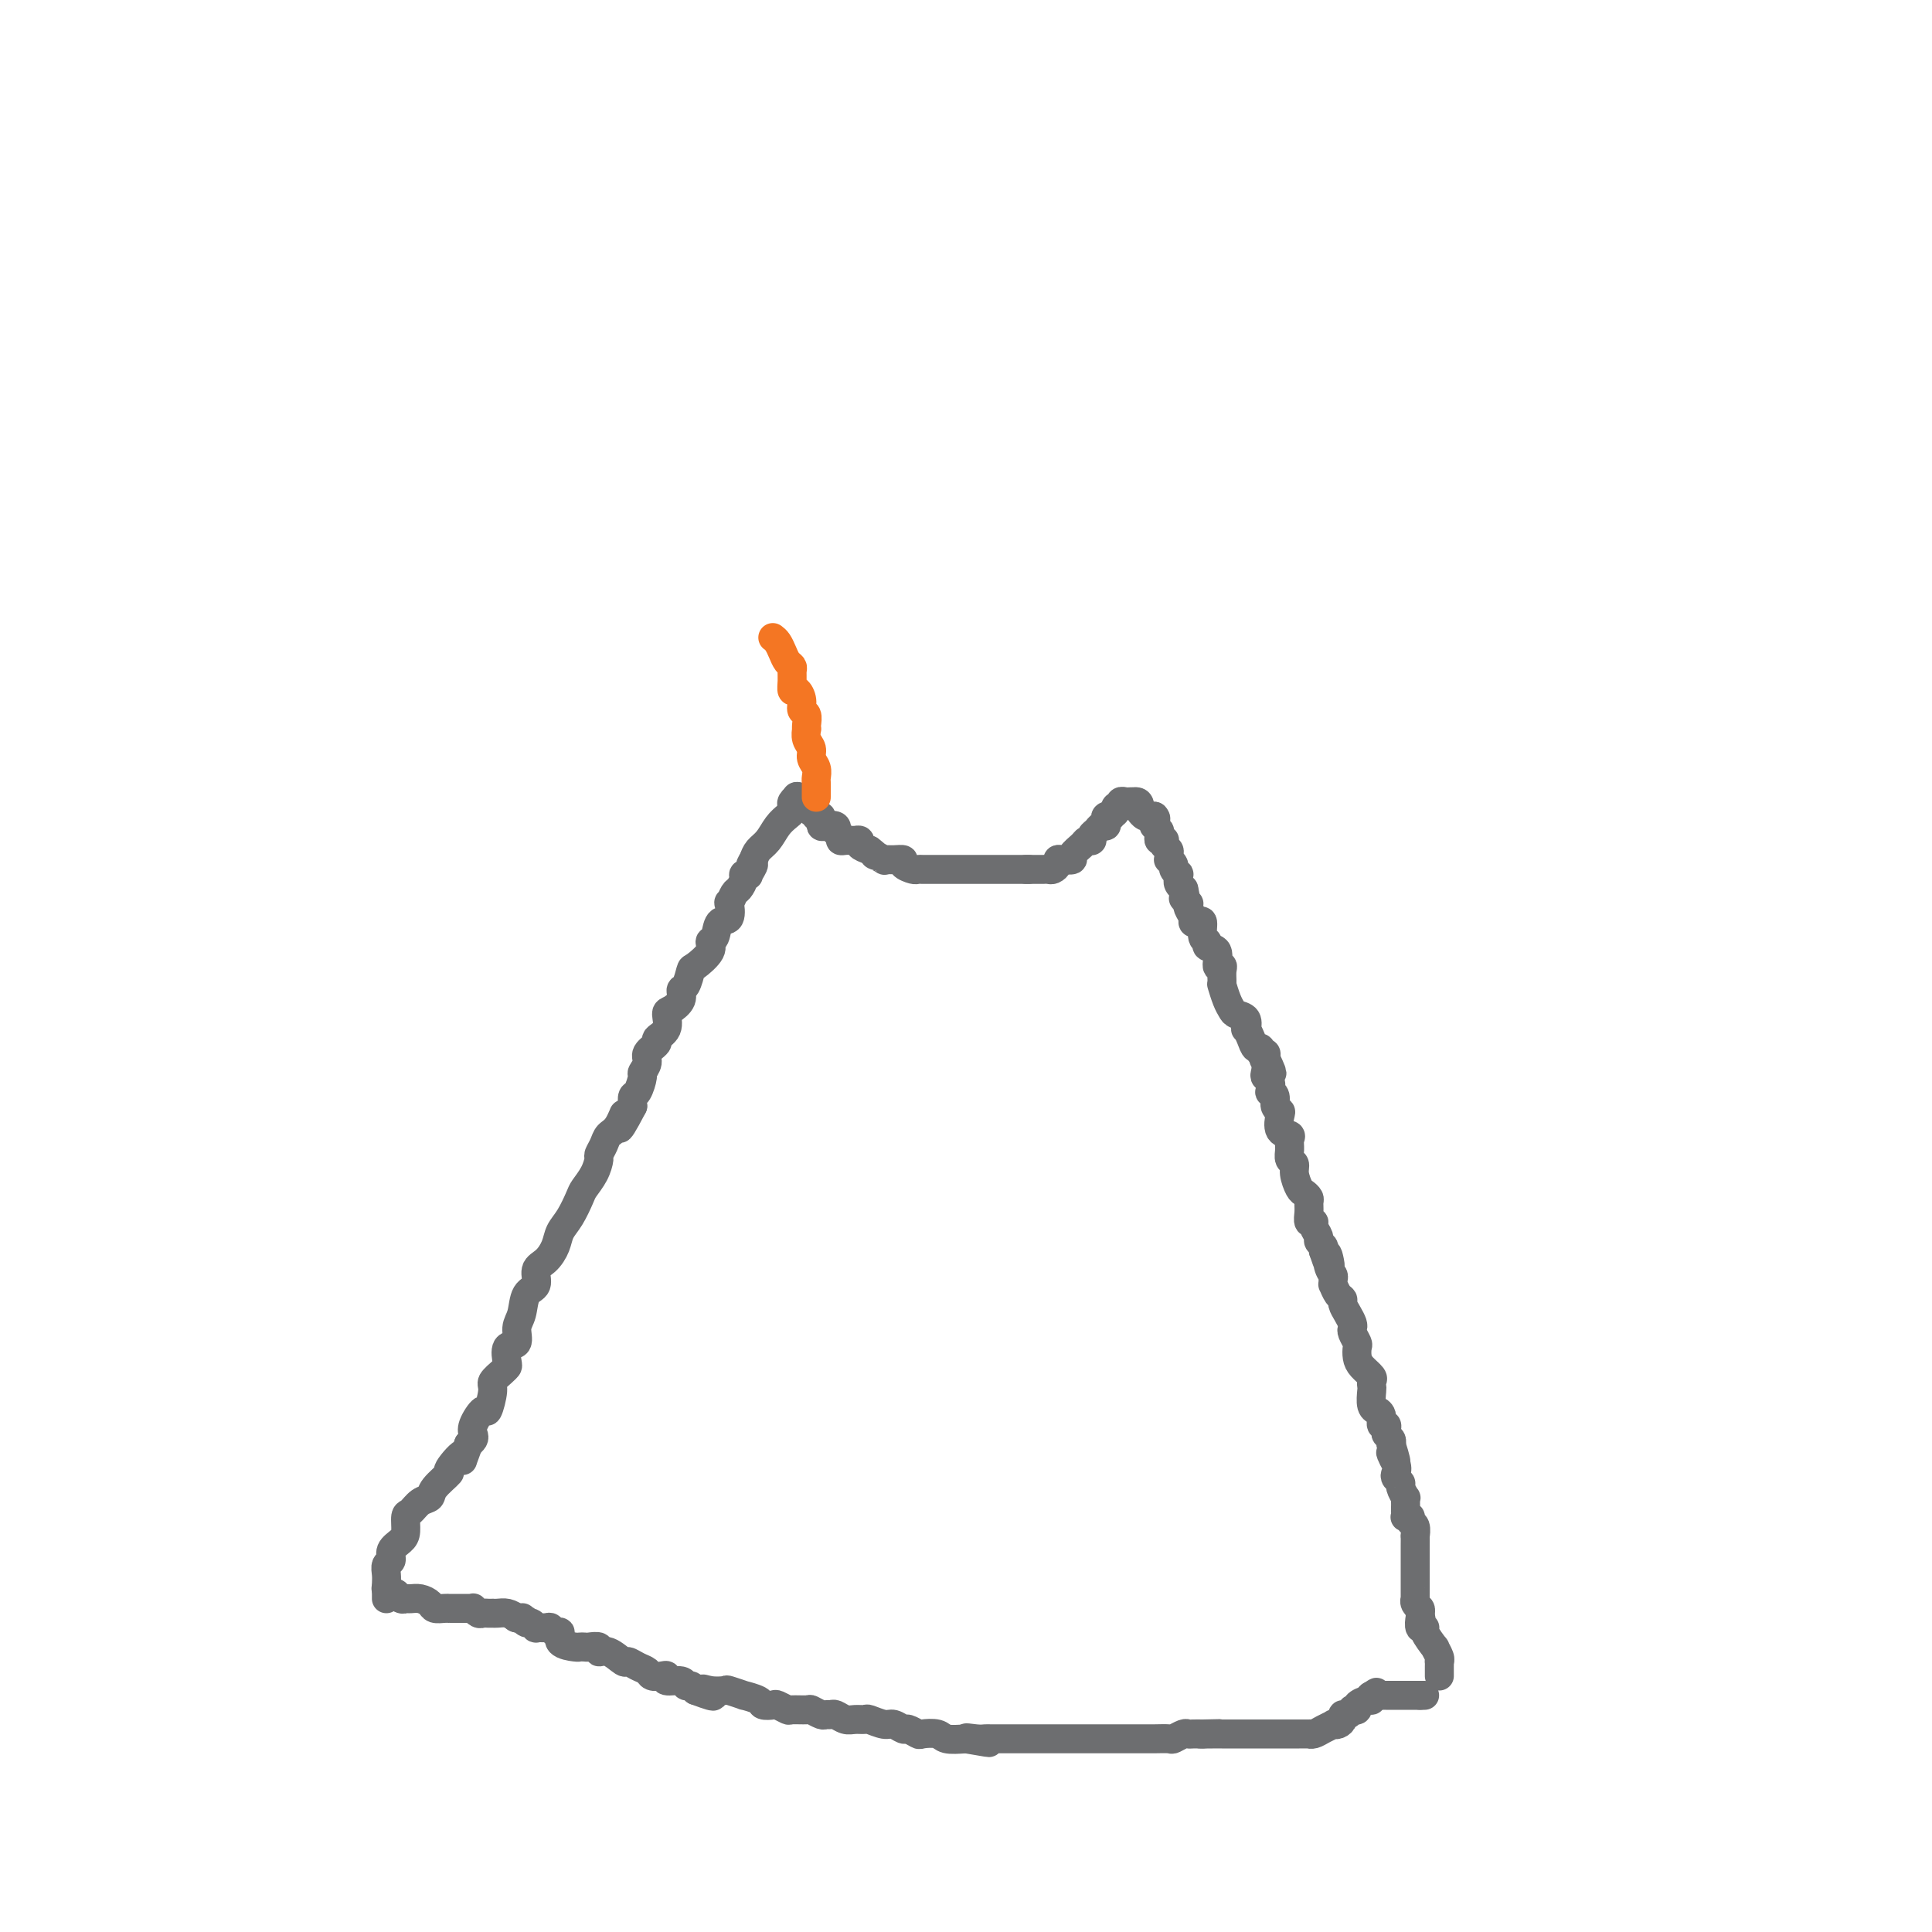 <svg viewBox='0 0 400 400' version='1.1' xmlns='http://www.w3.org/2000/svg' xmlns:xlink='http://www.w3.org/1999/xlink'><g fill='none' stroke='#6D6E70' stroke-width='6' stroke-linecap='round' stroke-linejoin='round'><path d='M165,165c0.112,-0.090 0.224,-0.179 0,0c-0.224,0.179 -0.784,0.627 -1,1c-0.216,0.373 -0.088,0.670 0,1c0.088,0.330 0.136,0.693 0,1c-0.136,0.307 -0.456,0.557 -1,1c-0.544,0.443 -1.311,1.077 -2,2c-0.689,0.923 -1.301,2.133 -2,3c-0.699,0.867 -1.485,1.391 -2,2c-0.515,0.609 -0.757,1.305 -1,2'/><path d='M156,178c-1.327,2.117 -0.145,0.909 0,1c0.145,0.091 -0.749,1.482 -1,2c-0.251,0.518 0.140,0.165 0,0c-0.140,-0.165 -0.812,-0.141 -1,0c-0.188,0.141 0.107,0.399 0,1c-0.107,0.601 -0.615,1.545 -1,2c-0.385,0.455 -0.646,0.420 -1,1c-0.354,0.580 -0.801,1.774 -1,2c-0.199,0.226 -0.149,-0.515 0,0c0.149,0.515 0.397,2.286 0,3c-0.397,0.714 -1.437,0.370 -2,1c-0.563,0.630 -0.648,2.232 -1,3c-0.352,0.768 -0.973,0.700 -1,1c-0.027,0.300 0.538,0.969 0,2c-0.538,1.031 -2.181,2.426 -3,3c-0.819,0.574 -0.814,0.329 -1,1c-0.186,0.671 -0.562,2.258 -1,3c-0.438,0.742 -0.938,0.639 -1,1c-0.062,0.361 0.315,1.186 0,2c-0.315,0.814 -1.322,1.618 -2,2c-0.678,0.382 -1.027,0.343 -1,1c0.027,0.657 0.429,2.010 0,3c-0.429,0.990 -1.688,1.618 -2,2c-0.312,0.382 0.324,0.520 0,1c-0.324,0.480 -1.606,1.302 -2,2c-0.394,0.698 0.101,1.271 0,2c-0.101,0.729 -0.798,1.612 -1,2c-0.202,0.388 0.090,0.279 0,1c-0.090,0.721 -0.563,2.271 -1,3c-0.437,0.729 -0.839,0.637 -1,1c-0.161,0.363 -0.080,1.182 0,2'/><path d='M131,229c-4.289,8.247 -2.512,3.366 -2,2c0.512,-1.366 -0.240,0.784 -1,2c-0.760,1.216 -1.526,1.497 -2,2c-0.474,0.503 -0.656,1.227 -1,2c-0.344,0.773 -0.851,1.595 -1,2c-0.149,0.405 0.059,0.394 0,1c-0.059,0.606 -0.387,1.828 -1,3c-0.613,1.172 -1.511,2.295 -2,3c-0.489,0.705 -0.567,0.994 -1,2c-0.433,1.006 -1.220,2.730 -2,4c-0.780,1.270 -1.552,2.088 -2,3c-0.448,0.912 -0.572,1.919 -1,3c-0.428,1.081 -1.161,2.236 -2,3c-0.839,0.764 -1.784,1.138 -2,2c-0.216,0.862 0.298,2.214 0,3c-0.298,0.786 -1.408,1.007 -2,2c-0.592,0.993 -0.667,2.760 -1,4c-0.333,1.240 -0.926,1.954 -1,3c-0.074,1.046 0.371,2.426 0,3c-0.371,0.574 -1.557,0.343 -2,1c-0.443,0.657 -0.142,2.204 0,3c0.142,0.796 0.126,0.842 0,1c-0.126,0.158 -0.361,0.428 -1,1c-0.639,0.572 -1.681,1.445 -2,2c-0.319,0.555 0.086,0.793 0,2c-0.086,1.207 -0.663,3.384 -1,4c-0.337,0.616 -0.433,-0.329 -1,0c-0.567,0.329 -1.606,1.934 -2,3c-0.394,1.066 -0.145,1.595 0,2c0.145,0.405 0.184,0.687 0,1c-0.184,0.313 -0.592,0.656 -1,1'/><path d='M97,299c-2.198,5.846 -0.692,2.459 -1,2c-0.308,-0.459 -2.428,2.008 -3,3c-0.572,0.992 0.404,0.508 0,1c-0.404,0.492 -2.189,1.961 -3,3c-0.811,1.039 -0.648,1.647 -1,2c-0.352,0.353 -1.220,0.451 -2,1c-0.780,0.549 -1.471,1.550 -2,2c-0.529,0.450 -0.897,0.348 -1,1c-0.103,0.652 0.060,2.058 0,3c-0.060,0.942 -0.342,1.421 -1,2c-0.658,0.579 -1.693,1.257 -2,2c-0.307,0.743 0.114,1.551 0,2c-0.114,0.449 -0.763,0.541 -1,1c-0.237,0.459 -0.064,1.286 0,2c0.064,0.714 0.017,1.315 0,2c-0.017,0.685 -0.005,1.454 0,2c0.005,0.546 0.001,0.870 0,1c-0.001,0.130 -0.001,0.065 0,0'/><path d='M165,165c-0.083,-0.083 -0.167,-0.167 0,0c0.167,0.167 0.583,0.583 1,1'/><path d='M166,166c0.399,0.397 0.895,0.890 1,1c0.105,0.110 -0.182,-0.163 0,0c0.182,0.163 0.834,0.762 1,1c0.166,0.238 -0.153,0.117 0,0c0.153,-0.117 0.777,-0.229 1,0c0.223,0.229 0.046,0.797 0,1c-0.046,0.203 0.040,0.039 0,0c-0.040,-0.039 -0.207,0.046 0,0c0.207,-0.046 0.789,-0.222 1,0c0.211,0.222 0.050,0.843 0,1c-0.050,0.157 0.011,-0.150 0,0c-0.011,0.150 -0.095,0.757 0,1c0.095,0.243 0.369,0.120 1,0c0.631,-0.120 1.618,-0.239 2,0c0.382,0.239 0.158,0.834 0,1c-0.158,0.166 -0.248,-0.099 0,0c0.248,0.099 0.836,0.562 1,1c0.164,0.438 -0.096,0.849 0,1c0.096,0.151 0.548,0.040 1,0c0.452,-0.040 0.905,-0.011 1,0c0.095,0.011 -0.166,0.002 0,0c0.166,-0.002 0.761,0.002 1,0c0.239,-0.002 0.122,-0.012 0,0c-0.122,0.012 -0.249,0.044 0,0c0.249,-0.044 0.875,-0.166 1,0c0.125,0.166 -0.250,0.619 0,1c0.250,0.381 1.125,0.691 2,1'/><path d='M180,176c2.265,1.713 0.926,0.994 1,1c0.074,0.006 1.559,0.736 2,1c0.441,0.264 -0.162,0.060 0,0c0.162,-0.060 1.090,0.022 2,0c0.910,-0.022 1.802,-0.150 2,0c0.198,0.150 -0.298,0.576 0,1c0.298,0.424 1.390,0.846 2,1c0.610,0.154 0.737,0.041 1,0c0.263,-0.041 0.662,-0.011 1,0c0.338,0.011 0.615,0.003 1,0c0.385,-0.003 0.878,-0.001 1,0c0.122,0.001 -0.126,0.000 0,0c0.126,-0.000 0.628,-0.000 1,0c0.372,0.000 0.615,0.000 1,0c0.385,-0.000 0.911,-0.000 1,0c0.089,0.000 -0.261,0.000 0,0c0.261,-0.000 1.131,-0.000 2,0c0.869,0.000 1.737,0.000 2,0c0.263,-0.000 -0.080,-0.000 0,0c0.080,0.000 0.582,0.000 1,0c0.418,-0.000 0.750,-0.000 1,0c0.250,0.000 0.418,0.000 1,0c0.582,-0.000 1.580,-0.000 2,0c0.420,0.000 0.263,0.000 1,0c0.737,-0.000 2.368,-0.000 3,0c0.632,0.000 0.263,0.000 0,0c-0.263,-0.000 -0.421,-0.000 0,0c0.421,0.000 1.421,0.000 2,0c0.579,-0.000 0.737,-0.000 1,0c0.263,0.000 0.632,0.000 1,0'/><path d='M213,180c3.726,-0.000 1.041,-0.000 0,0c-1.041,0.000 -0.437,0.000 0,0c0.437,-0.000 0.709,-0.000 1,0c0.291,0.000 0.603,0.001 1,0c0.397,-0.001 0.881,-0.003 1,0c0.119,0.003 -0.126,0.011 0,0c0.126,-0.011 0.624,-0.042 1,0c0.376,0.042 0.631,0.155 1,0c0.369,-0.155 0.854,-0.580 1,-1c0.146,-0.420 -0.045,-0.837 0,-1c0.045,-0.163 0.326,-0.072 1,0c0.674,0.072 1.739,0.124 2,0c0.261,-0.124 -0.284,-0.426 0,-1c0.284,-0.574 1.397,-1.421 2,-2c0.603,-0.579 0.697,-0.890 1,-1c0.303,-0.110 0.816,-0.018 1,0c0.184,0.018 0.038,-0.038 0,0c-0.038,0.038 0.032,0.169 0,0c-0.032,-0.169 -0.166,-0.636 0,-1c0.166,-0.364 0.632,-0.623 1,-1c0.368,-0.377 0.639,-0.872 1,-1c0.361,-0.128 0.814,0.110 1,0c0.186,-0.110 0.105,-0.568 0,-1c-0.105,-0.432 -0.234,-0.837 0,-1c0.234,-0.163 0.832,-0.082 1,0c0.168,0.082 -0.095,0.166 0,0c0.095,-0.166 0.547,-0.583 1,-1'/><path d='M231,168c1.388,-1.563 0.358,-0.470 0,0c-0.358,0.470 -0.044,0.318 0,0c0.044,-0.318 -0.181,-0.803 0,-1c0.181,-0.197 0.770,-0.105 1,0c0.230,0.105 0.103,0.224 0,0c-0.103,-0.224 -0.182,-0.792 0,-1c0.182,-0.208 0.626,-0.056 1,0c0.374,0.056 0.678,0.016 1,0c0.322,-0.016 0.661,-0.008 1,0'/><path d='M235,166c0.846,-0.142 0.961,0.502 1,1c0.039,0.498 0.000,0.852 0,1c-0.000,0.148 0.038,0.092 0,0c-0.038,-0.092 -0.151,-0.221 0,0c0.151,0.221 0.566,0.791 1,1c0.434,0.209 0.886,0.056 1,0c0.114,-0.056 -0.110,-0.016 0,0c0.110,0.016 0.555,0.008 1,0'/><path d='M239,169c0.614,0.625 0.150,0.689 0,1c-0.150,0.311 0.013,0.871 0,1c-0.013,0.129 -0.200,-0.172 0,0c0.200,0.172 0.789,0.817 1,1c0.211,0.183 0.043,-0.095 0,0c-0.043,0.095 0.040,0.564 0,1c-0.040,0.436 -0.203,0.838 0,1c0.203,0.162 0.772,0.085 1,0c0.228,-0.085 0.114,-0.176 0,0c-0.114,0.176 -0.228,0.621 0,1c0.228,0.379 0.797,0.693 1,1c0.203,0.307 0.039,0.607 0,1c-0.039,0.393 0.046,0.880 0,1c-0.046,0.120 -0.222,-0.127 0,0c0.222,0.127 0.844,0.626 1,1c0.156,0.374 -0.154,0.621 0,1c0.154,0.379 0.772,0.889 1,1c0.228,0.111 0.065,-0.177 0,0c-0.065,0.177 -0.031,0.818 0,1c0.031,0.182 0.061,-0.095 0,0c-0.061,0.095 -0.212,0.562 0,1c0.212,0.438 0.788,0.849 1,1c0.212,0.151 0.061,0.043 0,0c-0.061,-0.043 -0.030,-0.022 0,0'/><path d='M245,184c0.869,2.710 0.041,1.987 0,2c-0.041,0.013 0.706,0.764 1,1c0.294,0.236 0.134,-0.041 0,0c-0.134,0.041 -0.242,0.400 0,1c0.242,0.600 0.834,1.439 1,2c0.166,0.561 -0.095,0.843 0,1c0.095,0.157 0.545,0.189 1,0c0.455,-0.189 0.914,-0.600 1,0c0.086,0.600 -0.202,2.211 0,3c0.202,0.789 0.895,0.757 1,1c0.105,0.243 -0.378,0.761 0,1c0.378,0.239 1.618,0.200 2,1c0.382,0.800 -0.094,2.438 0,3c0.094,0.562 0.757,0.046 1,0c0.243,-0.046 0.064,0.377 0,1c-0.064,0.623 -0.014,1.444 0,2c0.014,0.556 -0.007,0.845 0,1c0.007,0.155 0.042,0.174 0,0c-0.042,-0.174 -0.161,-0.542 0,0c0.161,0.542 0.604,1.996 1,3c0.396,1.004 0.746,1.560 1,2c0.254,0.440 0.411,0.764 1,1c0.589,0.236 1.611,0.383 2,1c0.389,0.617 0.147,1.705 0,2c-0.147,0.295 -0.198,-0.204 0,0c0.198,0.204 0.645,1.112 1,2c0.355,0.888 0.617,1.757 1,2c0.383,0.243 0.886,-0.141 1,0c0.114,0.141 -0.162,0.807 0,1c0.162,0.193 0.760,-0.088 1,0c0.240,0.088 0.120,0.544 0,1'/><path d='M262,219c2.631,5.670 0.709,2.344 0,1c-0.709,-1.344 -0.204,-0.706 0,0c0.204,0.706 0.106,1.481 0,2c-0.106,0.519 -0.221,0.782 0,1c0.221,0.218 0.776,0.391 1,1c0.224,0.609 0.116,1.655 0,2c-0.116,0.345 -0.241,-0.012 0,0c0.241,0.012 0.847,0.392 1,1c0.153,0.608 -0.148,1.444 0,2c0.148,0.556 0.743,0.831 1,1c0.257,0.169 0.174,0.233 0,1c-0.174,0.767 -0.440,2.237 0,3c0.440,0.763 1.586,0.820 2,1c0.414,0.180 0.096,0.484 0,1c-0.096,0.516 0.030,1.245 0,2c-0.030,0.755 -0.215,1.536 0,2c0.215,0.464 0.832,0.611 1,1c0.168,0.389 -0.113,1.021 0,2c0.113,0.979 0.619,2.306 1,3c0.381,0.694 0.637,0.754 1,1c0.363,0.246 0.833,0.678 1,1c0.167,0.322 0.029,0.533 0,1c-0.029,0.467 0.049,1.190 0,2c-0.049,0.810 -0.224,1.709 0,2c0.224,0.291 0.848,-0.024 1,0c0.152,0.024 -0.169,0.388 0,1c0.169,0.612 0.829,1.473 1,2c0.171,0.527 -0.146,0.719 0,1c0.146,0.281 0.756,0.652 1,1c0.244,0.348 0.122,0.674 0,1'/><path d='M274,259c2.099,6.323 1.347,2.129 1,1c-0.347,-1.129 -0.290,0.806 0,2c0.290,1.194 0.812,1.647 1,2c0.188,0.353 0.040,0.605 0,1c-0.040,0.395 0.027,0.931 0,1c-0.027,0.069 -0.148,-0.330 0,0c0.148,0.330 0.565,1.387 1,2c0.435,0.613 0.887,0.780 1,1c0.113,0.220 -0.114,0.492 0,1c0.114,0.508 0.570,1.253 1,2c0.430,0.747 0.833,1.495 1,2c0.167,0.505 0.097,0.768 0,1c-0.097,0.232 -0.220,0.432 0,1c0.220,0.568 0.785,1.504 1,2c0.215,0.496 0.082,0.552 0,1c-0.082,0.448 -0.113,1.286 0,2c0.113,0.714 0.370,1.303 1,2c0.630,0.697 1.632,1.504 2,2c0.368,0.496 0.103,0.683 0,1c-0.103,0.317 -0.043,0.764 0,1c0.043,0.236 0.068,0.261 0,1c-0.068,0.739 -0.229,2.192 0,3c0.229,0.808 0.850,0.972 1,1c0.150,0.028 -0.170,-0.081 0,0c0.170,0.081 0.829,0.350 1,1c0.171,0.650 -0.147,1.680 0,2c0.147,0.320 0.758,-0.069 1,0c0.242,0.069 0.117,0.596 0,1c-0.117,0.404 -0.224,0.686 0,1c0.224,0.314 0.778,0.661 1,1c0.222,0.339 0.111,0.669 0,1'/><path d='M288,299c2.106,6.549 0.372,2.921 0,2c-0.372,-0.921 0.617,0.865 1,2c0.383,1.135 0.159,1.618 0,2c-0.159,0.382 -0.253,0.662 0,1c0.253,0.338 0.852,0.735 1,1c0.148,0.265 -0.157,0.400 0,1c0.157,0.600 0.774,1.666 1,2c0.226,0.334 0.061,-0.065 0,0c-0.061,0.065 -0.017,0.592 0,1c0.017,0.408 0.009,0.697 0,1c-0.009,0.303 -0.017,0.620 0,1c0.017,0.380 0.061,0.821 0,1c-0.061,0.179 -0.227,0.094 0,0c0.227,-0.094 0.845,-0.199 1,0c0.155,0.199 -0.155,0.701 0,1c0.155,0.299 0.774,0.394 1,1c0.226,0.606 0.061,1.724 0,2c-0.061,0.276 -0.016,-0.288 0,0c0.016,0.288 0.004,1.429 0,2c-0.004,0.571 -0.001,0.573 0,1c0.001,0.427 0.000,1.279 0,2c-0.000,0.721 -0.000,1.311 0,2c0.000,0.689 0.000,1.476 0,2c-0.000,0.524 -0.001,0.784 0,1c0.001,0.216 0.004,0.386 0,1c-0.004,0.614 -0.015,1.670 0,2c0.015,0.330 0.056,-0.066 0,0c-0.056,0.066 -0.207,0.595 0,1c0.207,0.405 0.774,0.687 1,1c0.226,0.313 0.113,0.656 0,1'/><path d='M294,334c0.930,5.422 0.253,1.477 0,0c-0.253,-1.477 -0.084,-0.486 0,0c0.084,0.486 0.083,0.468 0,1c-0.083,0.532 -0.248,1.615 0,2c0.248,0.385 0.907,0.071 1,0c0.093,-0.071 -0.382,0.100 0,1c0.382,0.900 1.619,2.527 2,3c0.381,0.473 -0.094,-0.209 0,0c0.094,0.209 0.757,1.309 1,2c0.243,0.691 0.065,0.973 0,1c-0.065,0.027 -0.017,-0.199 0,0c0.017,0.199 0.005,0.824 0,1c-0.005,0.176 -0.001,-0.097 0,0c0.001,0.097 0.000,0.565 0,1c-0.000,0.435 -0.000,0.839 0,1c0.000,0.161 0.000,0.081 0,0'/><path d='M80,329c-0.081,-0.111 -0.162,-0.222 0,0c0.162,0.222 0.569,0.777 1,1c0.431,0.223 0.888,0.112 1,0c0.112,-0.112 -0.122,-0.227 0,0c0.122,0.227 0.600,0.796 1,1c0.400,0.204 0.722,0.044 1,0c0.278,-0.044 0.512,0.027 1,0c0.488,-0.027 1.231,-0.151 2,0c0.769,0.151 1.564,0.576 2,1c0.436,0.424 0.512,0.846 1,1c0.488,0.154 1.387,0.041 2,0c0.613,-0.041 0.941,-0.011 1,0c0.059,0.011 -0.152,0.003 0,0c0.152,-0.003 0.667,-0.002 1,0c0.333,0.002 0.485,0.004 1,0c0.515,-0.004 1.395,-0.015 2,0c0.605,0.015 0.935,0.057 1,0c0.065,-0.057 -0.136,-0.211 0,0c0.136,0.211 0.610,0.789 1,1c0.390,0.211 0.695,0.057 1,0c0.305,-0.057 0.609,-0.016 1,0c0.391,0.016 0.867,0.007 1,0c0.133,-0.007 -0.078,-0.012 0,0c0.078,0.012 0.444,0.042 1,0c0.556,-0.042 1.302,-0.155 2,0c0.698,0.155 1.349,0.577 2,1'/><path d='M107,335c4.113,0.924 0.894,0.232 0,0c-0.894,-0.232 0.535,-0.006 1,0c0.465,0.006 -0.035,-0.209 0,0c0.035,0.209 0.605,0.841 1,1c0.395,0.159 0.617,-0.155 1,0c0.383,0.155 0.928,0.778 1,1c0.072,0.222 -0.330,0.044 0,0c0.330,-0.044 1.392,0.047 2,0c0.608,-0.047 0.762,-0.233 1,0c0.238,0.233 0.560,0.886 1,1c0.440,0.114 0.997,-0.309 1,0c0.003,0.309 -0.547,1.351 0,2c0.547,0.649 2.193,0.905 3,1c0.807,0.095 0.775,0.030 1,0c0.225,-0.030 0.706,-0.024 1,0c0.294,0.024 0.401,0.067 1,0c0.599,-0.067 1.690,-0.243 2,0c0.310,0.243 -0.160,0.905 0,1c0.160,0.095 0.950,-0.378 2,0c1.050,0.378 2.360,1.608 3,2c0.640,0.392 0.608,-0.052 1,0c0.392,0.052 1.206,0.601 2,1c0.794,0.399 1.569,0.647 2,1c0.431,0.353 0.518,0.812 1,1c0.482,0.188 1.358,0.107 2,0c0.642,-0.107 1.051,-0.240 1,0c-0.051,0.240 -0.561,0.852 0,1c0.561,0.148 2.191,-0.166 3,0c0.809,0.166 0.795,0.814 1,1c0.205,0.186 0.630,-0.090 1,0c0.370,0.090 0.685,0.545 1,1'/><path d='M144,350c6.164,2.322 3.075,0.626 2,0c-1.075,-0.626 -0.137,-0.183 1,0c1.137,0.183 2.473,0.104 3,0c0.527,-0.104 0.244,-0.234 1,0c0.756,0.234 2.549,0.834 3,1c0.451,0.166 -0.441,-0.100 0,0c0.441,0.100 2.217,0.566 3,1c0.783,0.434 0.575,0.834 1,1c0.425,0.166 1.484,0.097 2,0c0.516,-0.097 0.490,-0.223 1,0c0.510,0.223 1.555,0.796 2,1c0.445,0.204 0.290,0.041 1,0c0.710,-0.041 2.284,0.042 3,0c0.716,-0.042 0.572,-0.208 1,0c0.428,0.208 1.427,0.792 2,1c0.573,0.208 0.719,0.042 1,0c0.281,-0.042 0.695,0.042 1,0c0.305,-0.042 0.499,-0.208 1,0c0.501,0.208 1.307,0.792 2,1c0.693,0.208 1.274,0.041 2,0c0.726,-0.041 1.599,0.046 2,0c0.401,-0.046 0.330,-0.223 1,0c0.670,0.223 2.082,0.848 3,1c0.918,0.152 1.343,-0.169 2,0c0.657,0.169 1.545,0.829 2,1c0.455,0.171 0.476,-0.147 1,0c0.524,0.147 1.549,0.758 2,1c0.451,0.242 0.327,0.117 1,0c0.673,-0.117 2.143,-0.224 3,0c0.857,0.224 1.102,0.778 2,1c0.898,0.222 2.449,0.111 4,0'/><path d='M200,360c8.858,1.547 3.002,0.415 1,0c-2.002,-0.415 -0.151,-0.111 1,0c1.151,0.111 1.603,0.030 2,0c0.397,-0.030 0.739,-0.008 1,0c0.261,0.008 0.440,0.002 1,0c0.560,-0.002 1.502,-0.001 2,0c0.498,0.001 0.552,0.000 1,0c0.448,-0.000 1.289,-0.000 2,0c0.711,0.000 1.292,0.000 2,0c0.708,-0.000 1.541,-0.000 2,0c0.459,0.000 0.542,0.000 1,0c0.458,-0.000 1.291,-0.000 2,0c0.709,0.000 1.294,0.000 2,0c0.706,-0.000 1.533,-0.000 2,0c0.467,0.000 0.576,0.000 1,0c0.424,-0.000 1.164,-0.000 2,0c0.836,0.000 1.767,0.000 2,0c0.233,-0.000 -0.233,-0.000 0,0c0.233,0.000 1.166,0.000 2,0c0.834,-0.000 1.571,-0.000 2,0c0.429,0.000 0.550,0.000 1,0c0.450,-0.000 1.227,-0.000 2,0c0.773,0.000 1.540,0.001 2,0c0.460,-0.001 0.613,-0.004 1,0c0.387,0.004 1.007,0.015 2,0c0.993,-0.015 2.359,-0.057 3,0c0.641,0.057 0.556,0.211 1,0c0.444,-0.211 1.418,-0.789 2,-1c0.582,-0.211 0.772,-0.057 1,0c0.228,0.057 0.494,0.016 1,0c0.506,-0.016 1.253,-0.008 2,0'/><path d='M249,359c7.473,-0.155 1.656,-0.041 0,0c-1.656,0.041 0.851,0.011 2,0c1.149,-0.011 0.942,-0.003 1,0c0.058,0.003 0.381,0.001 1,0c0.619,-0.001 1.535,-0.000 2,0c0.465,0.000 0.478,0.000 1,0c0.522,-0.000 1.554,-0.000 2,0c0.446,0.000 0.307,0.000 1,0c0.693,-0.000 2.217,0.000 3,0c0.783,-0.000 0.824,-0.000 1,0c0.176,0.000 0.486,0.000 1,0c0.514,-0.000 1.233,-0.000 2,0c0.767,0.000 1.581,0.001 2,0c0.419,-0.001 0.443,-0.003 1,0c0.557,0.003 1.645,0.011 2,0c0.355,-0.011 -0.025,-0.042 0,0c0.025,0.042 0.454,0.155 1,0c0.546,-0.155 1.208,-0.580 2,-1c0.792,-0.420 1.714,-0.834 2,-1c0.286,-0.166 -0.064,-0.082 0,0c0.064,0.082 0.543,0.162 1,0c0.457,-0.162 0.892,-0.565 1,-1c0.108,-0.435 -0.110,-0.900 0,-1c0.110,-0.100 0.550,0.167 1,0c0.450,-0.167 0.912,-0.767 1,-1c0.088,-0.233 -0.197,-0.100 0,0c0.197,0.100 0.876,0.168 1,0c0.124,-0.168 -0.307,-0.571 0,-1c0.307,-0.429 1.352,-0.885 2,-1c0.648,-0.115 0.899,0.110 1,0c0.101,-0.110 0.050,-0.555 0,-1'/><path d='M284,351c1.869,-1.238 0.542,-0.332 0,0c-0.542,0.332 -0.300,0.089 0,0c0.300,-0.089 0.658,-0.024 1,0c0.342,0.024 0.669,0.006 1,0c0.331,-0.006 0.667,-0.002 1,0c0.333,0.002 0.663,0.000 1,0c0.337,-0.000 0.682,-0.000 1,0c0.318,0.000 0.611,0.000 1,0c0.389,-0.000 0.874,-0.000 1,0c0.126,0.000 -0.107,0.000 0,0c0.107,-0.000 0.554,-0.000 1,0c0.446,0.000 0.889,0.000 1,0c0.111,-0.000 -0.111,-0.000 0,0c0.111,0.000 0.556,0.000 1,0'/><path d='M294,351c1.667,0.000 0.833,0.000 0,0'/></g>
<g fill='none' stroke='#F47623' stroke-width='6' stroke-linecap='round' stroke-linejoin='round'><path d='M169,165c0.001,0.057 0.001,0.114 0,0c-0.001,-0.114 -0.004,-0.401 0,-1c0.004,-0.599 0.016,-1.512 0,-2c-0.016,-0.488 -0.061,-0.553 0,-1c0.061,-0.447 0.226,-1.276 0,-2c-0.226,-0.724 -0.845,-1.342 -1,-2c-0.155,-0.658 0.154,-1.355 0,-2c-0.154,-0.645 -0.772,-1.237 -1,-2c-0.228,-0.763 -0.065,-1.695 0,-2c0.065,-0.305 0.032,0.018 0,0c-0.032,-0.018 -0.064,-0.377 0,-1c0.064,-0.623 0.224,-1.510 0,-2c-0.224,-0.490 -0.830,-0.582 -1,-1c-0.170,-0.418 0.098,-1.162 0,-2c-0.098,-0.838 -0.561,-1.769 -1,-2c-0.439,-0.231 -0.853,0.237 -1,0c-0.147,-0.237 -0.028,-1.180 0,-2c0.028,-0.820 -0.034,-1.519 0,-2c0.034,-0.481 0.164,-0.745 0,-1c-0.164,-0.255 -0.621,-0.501 -1,-1c-0.379,-0.499 -0.679,-1.250 -1,-2c-0.321,-0.750 -0.663,-1.500 -1,-2c-0.337,-0.500 -0.668,-0.750 -1,-1'/></g>
</svg>